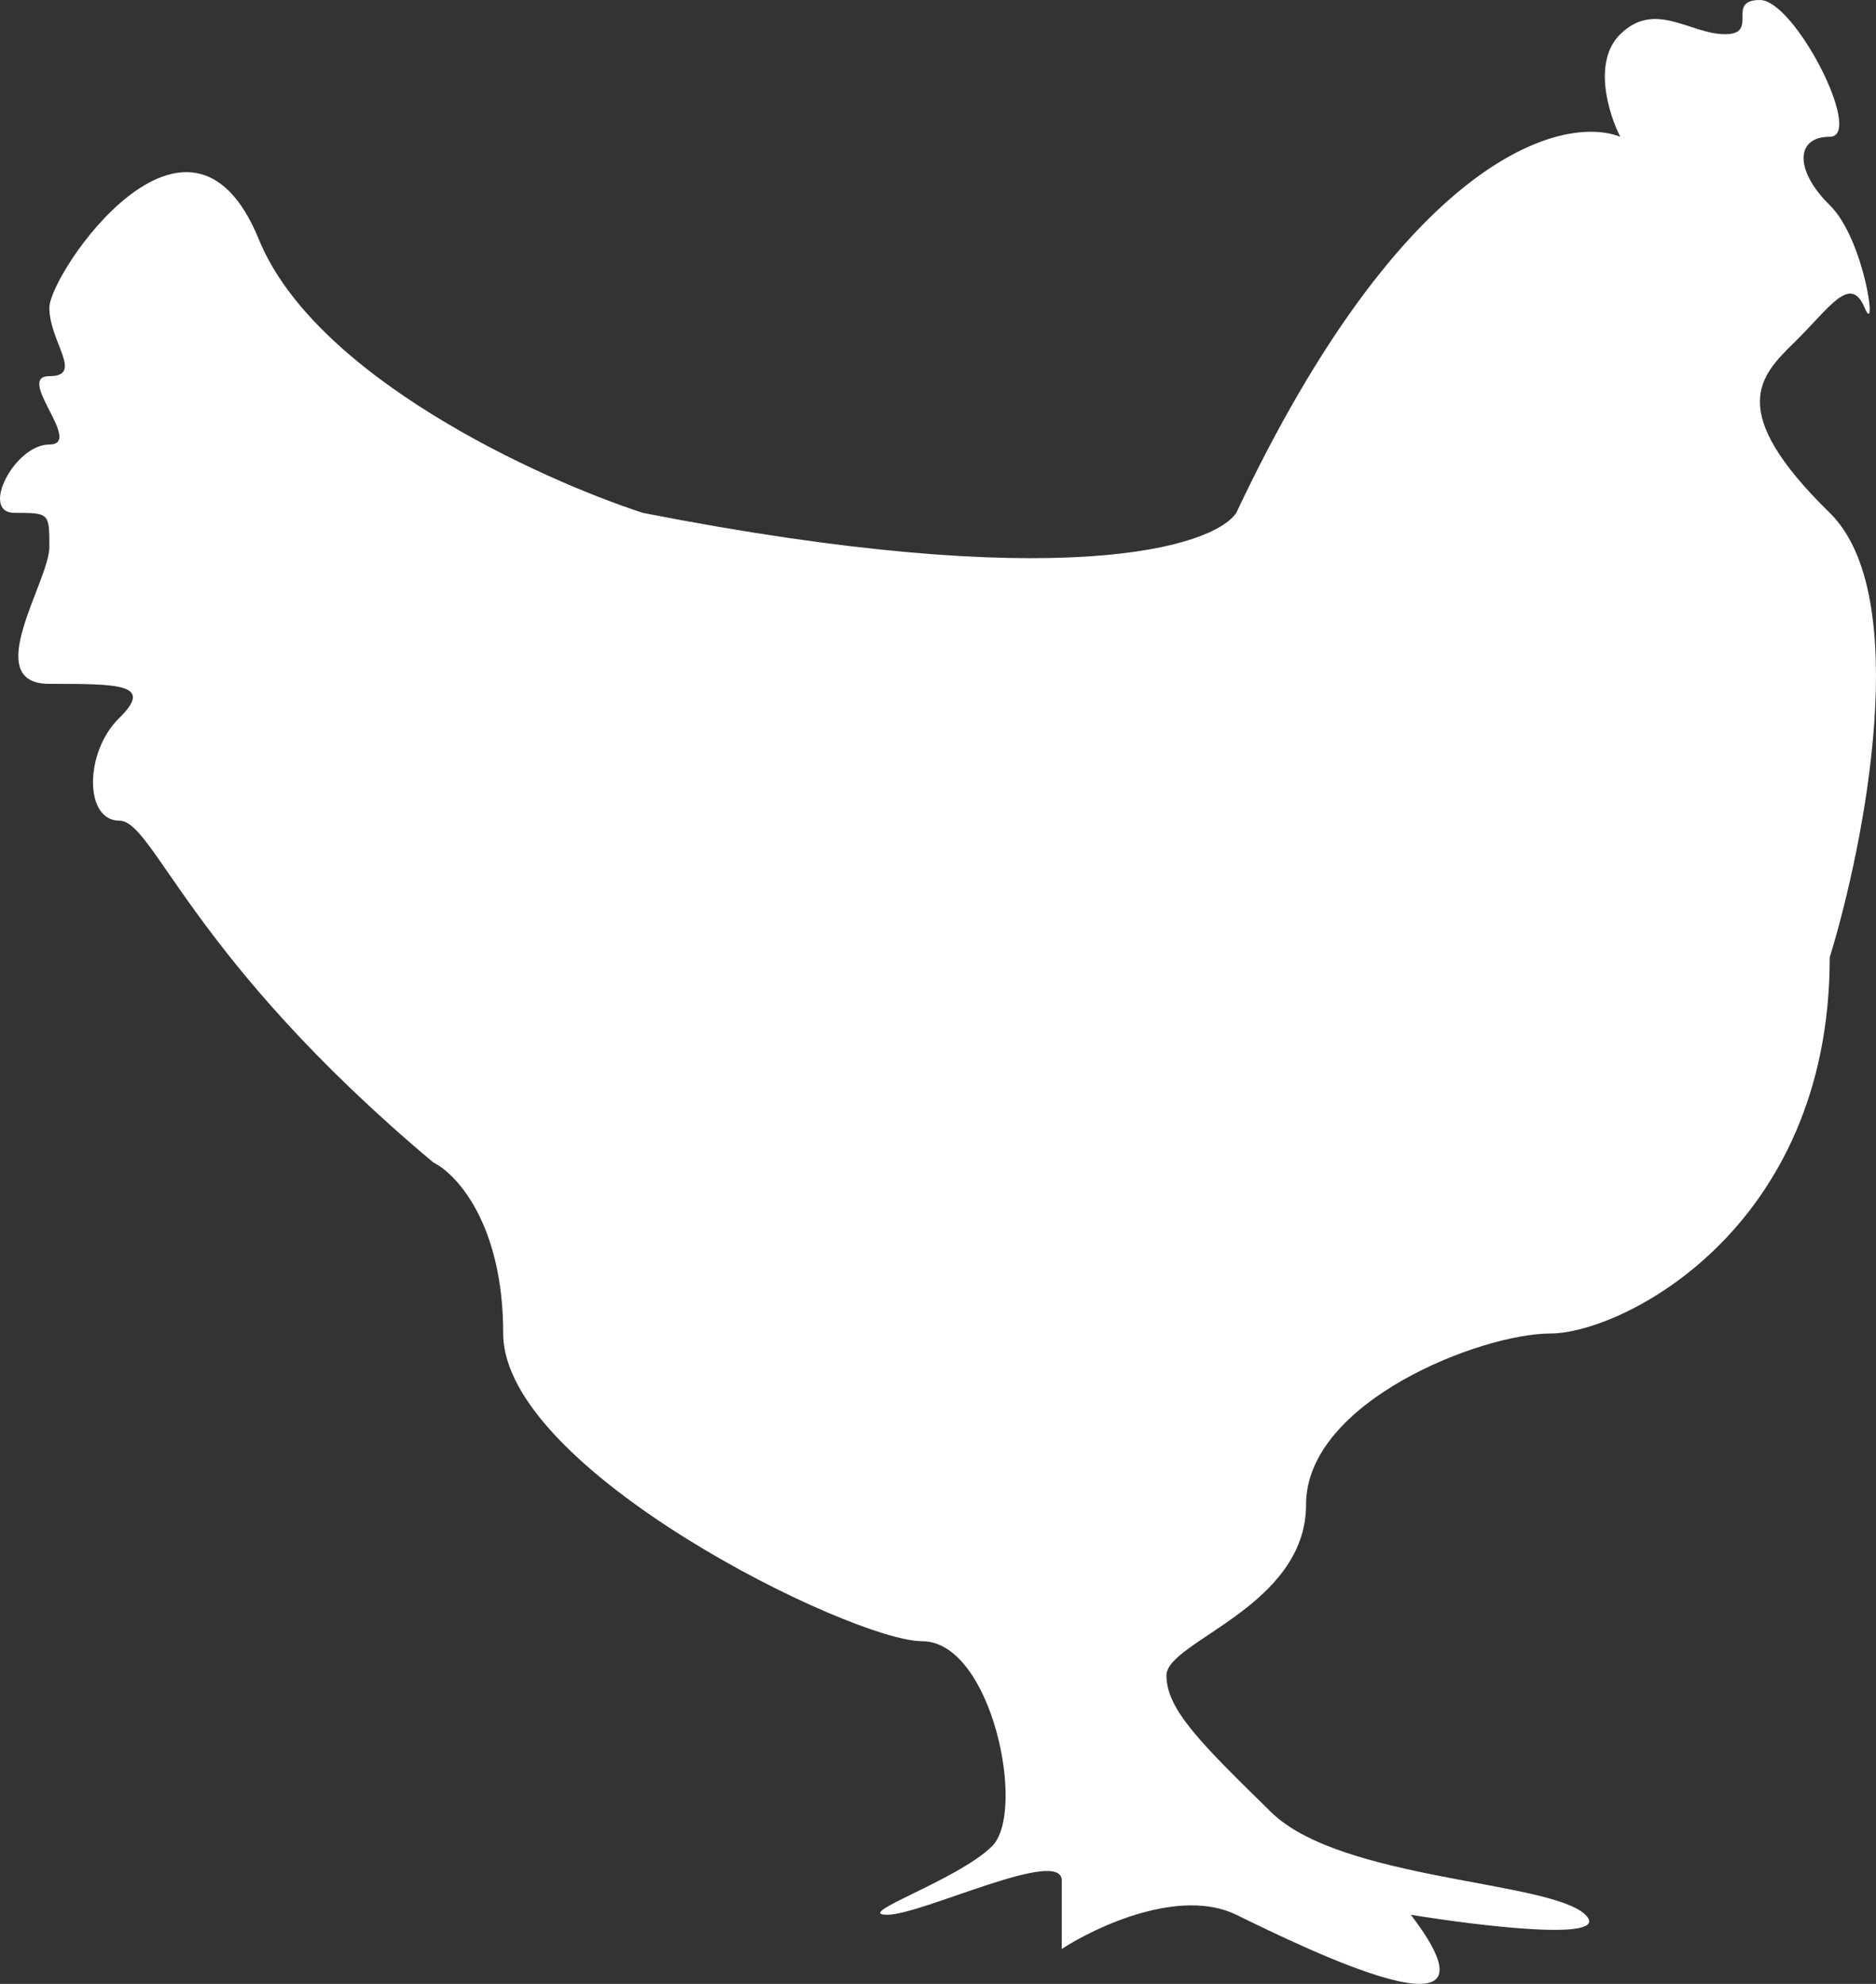 <svg width="35" height="37" viewBox="0 0 35 37" fill="none" xmlns="http://www.w3.org/2000/svg">
<rect x="0" y="0" width="35" height="37" fill="#333333" stroke="none"/>
<path d="M29.578 35.711C30.099 36.221 27.624 35.923 26.321 35.711C28.274 38.261 24.37 36.349 23.066 35.711L23.065 35.711C22.023 35.201 20.46 35.923 19.809 36.349V35.073C19.809 34.435 17.203 35.711 16.552 35.711C15.901 35.711 17.855 35.073 18.506 34.435C19.157 33.798 18.506 30.609 17.203 30.609C15.901 30.609 9.388 27.421 9.388 24.87C9.388 22.83 8.519 21.894 8.085 21.681C3.526 17.855 2.875 15.305 2.224 15.305C1.572 15.305 1.572 14.029 2.224 13.392C2.875 12.754 2.224 12.754 0.921 12.754C-0.382 12.754 0.921 10.841 0.921 10.203C0.921 9.565 0.921 9.565 0.27 9.565C-0.381 9.565 0.269 8.29 0.921 8.29C1.572 8.29 0.269 7.015 0.921 7.015C1.572 7.015 0.921 6.377 0.921 5.739C0.921 5.102 3.526 1.275 4.829 4.464C5.871 7.015 10.039 8.928 11.993 9.565C19.808 11.096 22.631 10.203 23.065 9.565C26.191 2.933 29.144 2.126 30.229 2.551C30.012 2.126 29.708 1.148 30.229 0.638C30.88 0 31.532 0.638 32.183 0.638C32.834 0.638 32.183 0 32.834 0C33.486 0 34.788 2.551 34.137 2.551C33.486 2.551 33.486 3.188 34.137 3.826C34.788 4.464 35.037 6.329 34.788 5.739C34.519 5.102 34.137 5.739 33.486 6.377C32.834 7.015 32.183 7.652 34.137 9.565C35.7 11.096 34.788 15.73 34.137 17.855C34.137 22.957 30.229 24.87 28.927 24.87C27.624 24.87 24.367 26.145 24.367 28.059C24.367 29.972 21.762 30.609 21.762 31.247C21.762 31.885 22.414 32.522 23.716 33.798C25.019 35.073 28.927 35.073 29.578 35.711Z" fill="white"/>
</svg>
